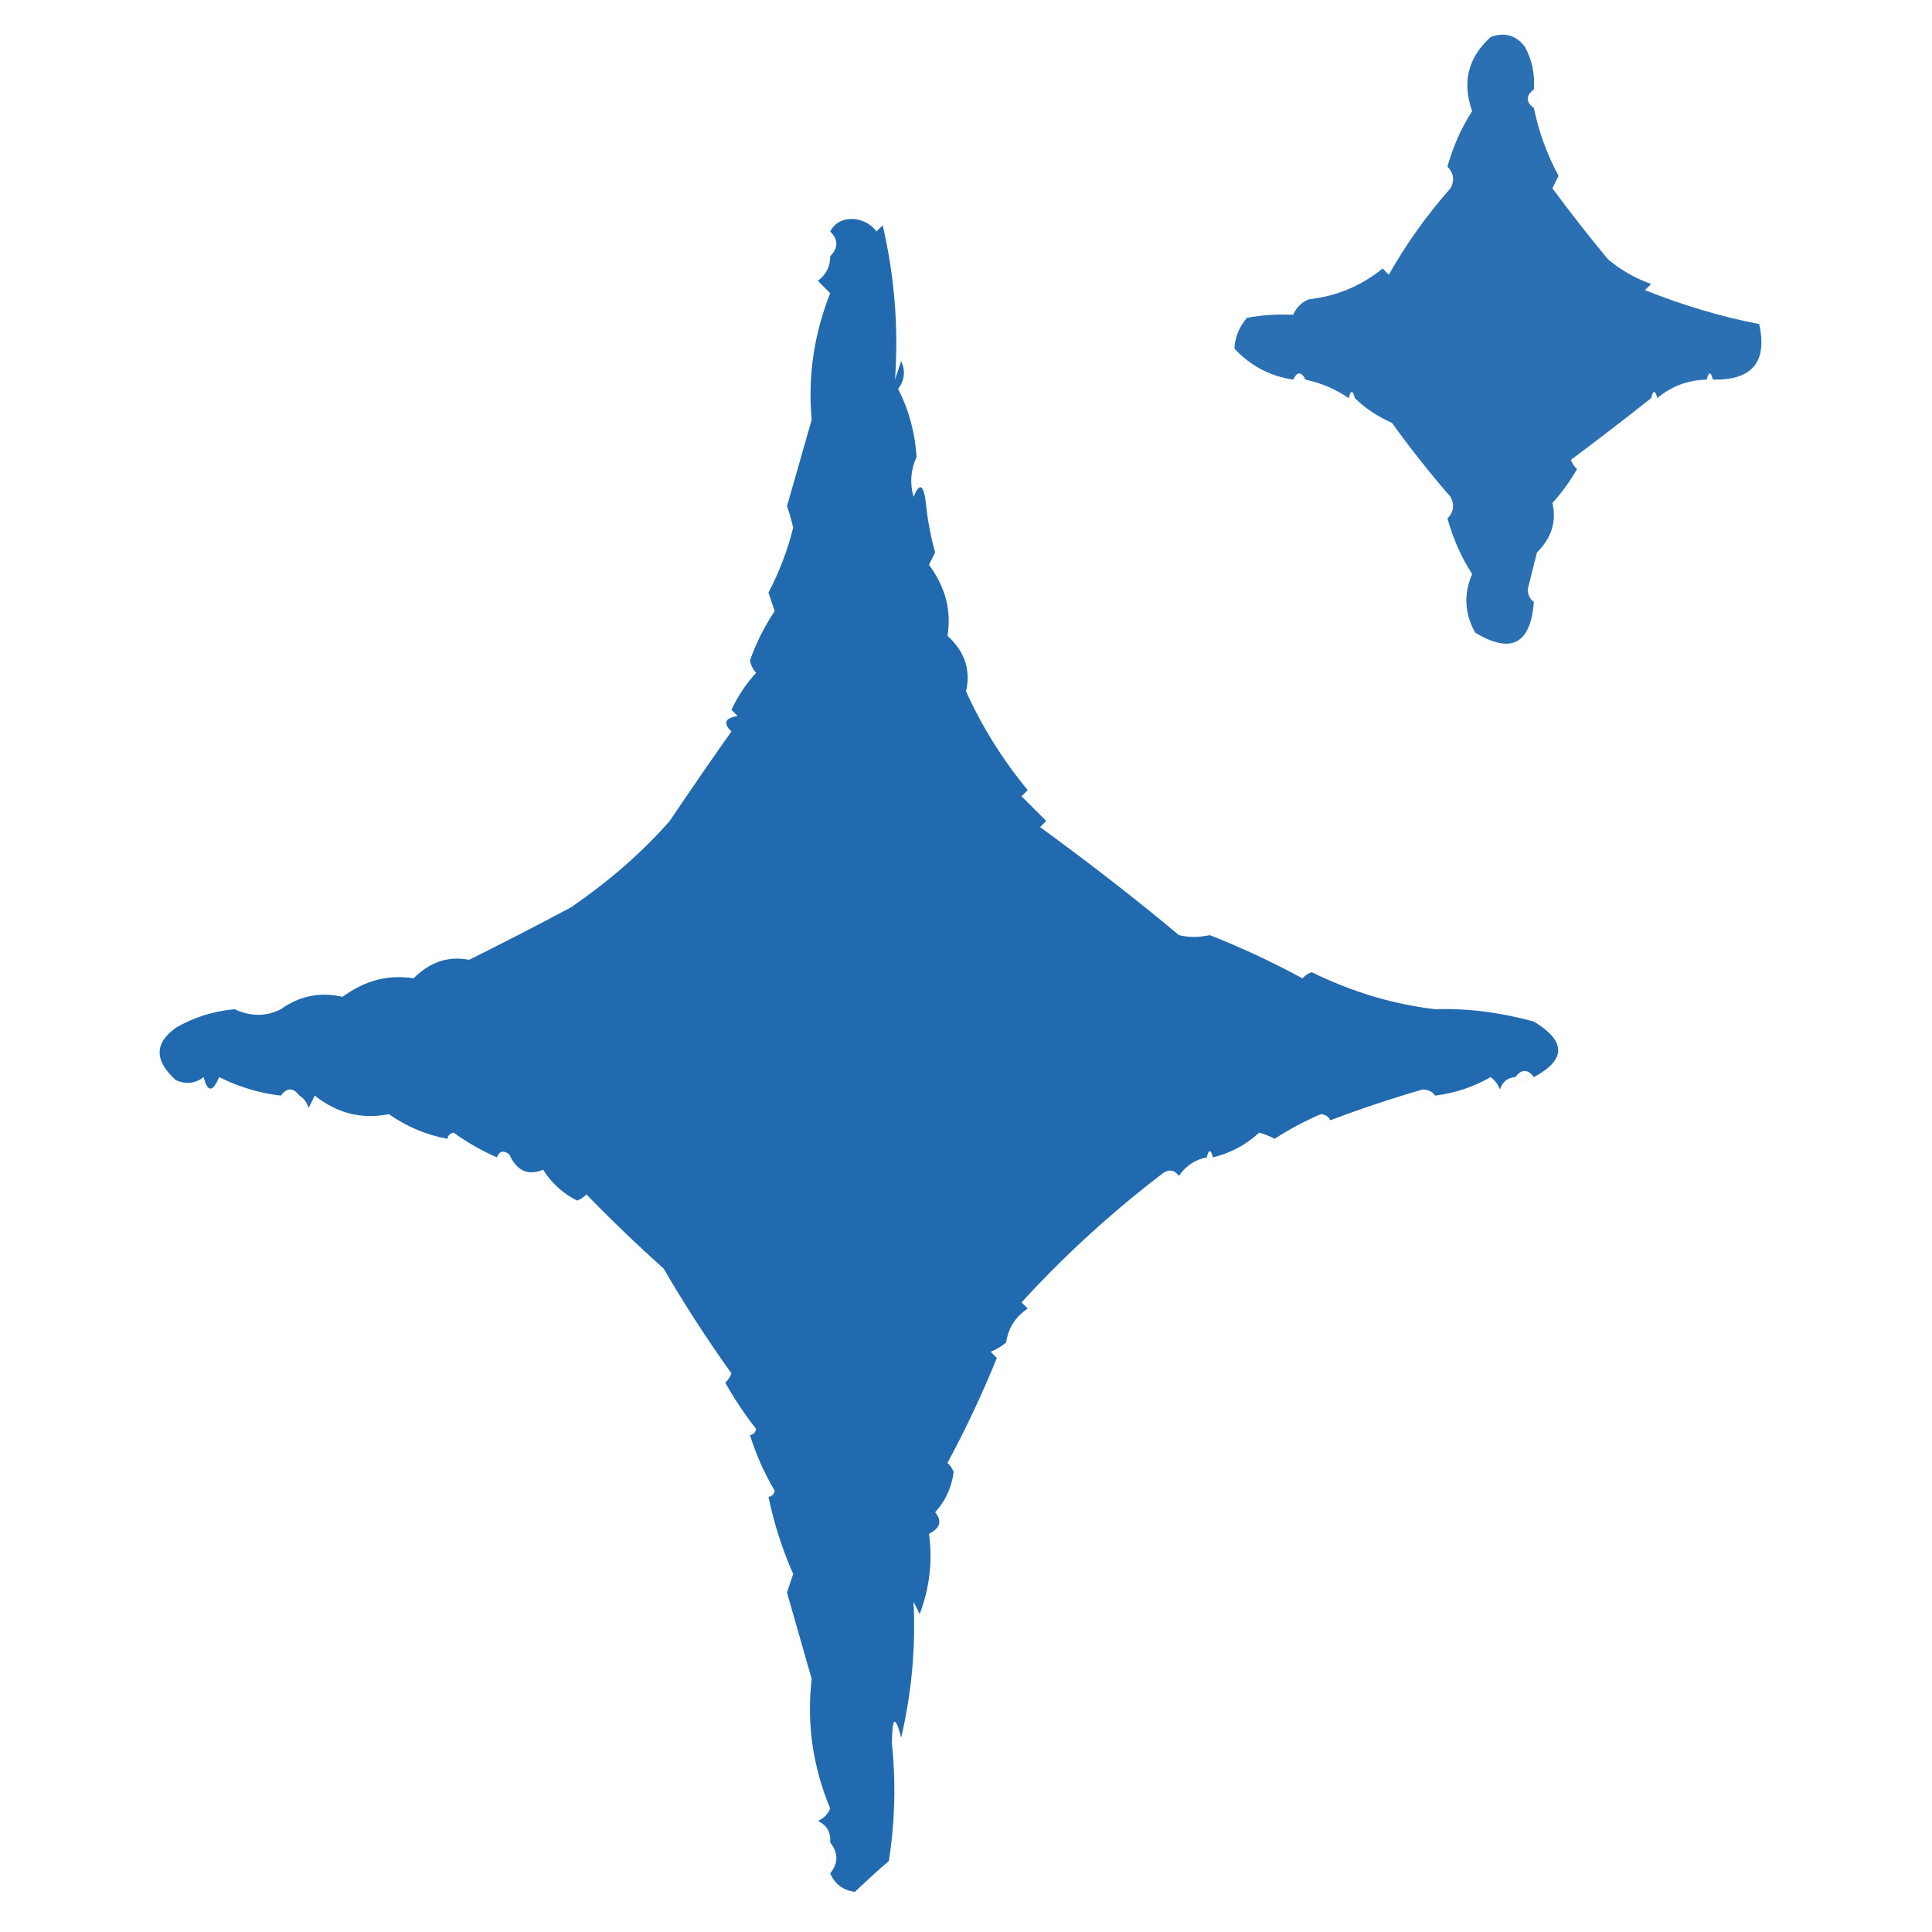 <svg xmlns="http://www.w3.org/2000/svg" xmlns:xlink="http://www.w3.org/1999/xlink" width="313px" height="313px" style="shape-rendering:geometricPrecision; text-rendering:geometricPrecision; image-rendering:optimizeQuality; fill-rule:evenodd; clip-rule:evenodd"><g><path style="opacity:0.928" fill="#1a65ac" d="M 248.5,14.5 C 247.167,15.5 247.167,16.5 248.5,17.5C 249.281,21.312 250.615,24.979 252.5,28.5C 252.167,29.167 251.833,29.833 251.5,30.5C 254.368,34.385 257.368,38.218 260.5,42C 262.596,43.766 264.929,45.099 267.5,46C 267.167,46.333 266.833,46.667 266.5,47C 272.67,49.479 278.837,51.312 285,52.5C 286.373,58.632 283.873,61.632 277.5,61.5C 277.167,60.167 276.833,60.167 276.5,61.5C 273.447,61.572 270.781,62.572 268.5,64.5C 268.167,63.167 267.833,63.167 267.5,64.5C 262.8,68.219 258.466,71.552 254.5,74.5C 254.709,75.086 255.043,75.586 255.5,76C 254.36,77.973 253.027,79.807 251.5,81.5C 252.204,84.477 251.371,87.144 249,89.5C 248.5,91.5 248,93.5 247.5,95.5C 247.543,96.416 247.876,97.083 248.5,97.5C 247.984,104.341 244.818,106.007 239,102.5C 237.266,99.406 237.1,96.239 238.5,93C 236.743,90.282 235.409,87.282 234.5,84C 235.517,82.951 235.684,81.784 235,80.5C 231.673,76.668 228.507,72.668 225.5,68.5C 223.175,67.482 221.175,66.149 219.5,64.5C 219.167,63.167 218.833,63.167 218.5,64.5C 216.372,63.043 214.038,62.043 211.5,61.5C 210.833,60.167 210.167,60.167 209.5,61.5C 205.77,60.944 202.603,59.278 200,56.5C 200.044,54.721 200.711,53.055 202,51.5C 204.405,51.036 206.905,50.869 209.5,51C 209.998,49.842 210.831,49.008 212,48.5C 216.515,47.997 220.515,46.33 224,43.5C 224.333,43.833 224.667,44.167 225,44.5C 227.844,39.478 231.177,34.811 235,30.5C 235.684,29.216 235.517,28.049 234.5,27C 235.409,23.718 236.743,20.718 238.5,18C 236.837,13.325 237.837,9.325 241.5,6C 243.701,5.175 245.534,5.675 247,7.5C 248.202,9.677 248.702,12.011 248.5,14.5 Z"></path></g><g><path style="opacity:0.008" fill="#116896" d="M 248.5,14.5 C 249.833,15.5 249.833,16.5 248.5,17.5C 248.5,16.5 248.5,15.5 248.5,14.5 Z"></path></g><g><path style="opacity:0.004" fill="#2a59b4" d="M 137.5,34.5 C 137.897,33.475 138.563,33.308 139.5,34C 138.906,34.464 138.239,34.631 137.5,34.5 Z"></path></g><g><path style="opacity:0.963" fill="#1a65ac" d="M 232.5,163.5 C 237.684,163.332 243.017,163.999 248.5,165.5C 253.748,168.685 253.748,171.685 248.5,174.5C 247.5,173.167 246.5,173.167 245.5,174.5C 244.25,174.577 243.417,175.244 243,176.5C 242.692,175.692 242.192,175.025 241.5,174.5C 238.686,176.105 235.686,177.105 232.5,177.5C 232.083,176.876 231.416,176.543 230.5,176.5C 225.397,177.979 220.397,179.646 215.5,181.5C 215.265,180.903 214.765,180.57 214,180.5C 211.384,181.615 208.884,182.949 206.5,184.5C 205.707,184.069 204.873,183.735 204,183.5C 201.853,185.478 199.353,186.811 196.5,187.5C 196.167,186.167 195.833,186.167 195.5,187.5C 193.629,187.859 192.129,188.859 191,190.5C 190.282,189.549 189.449,189.383 188.5,190C 180.133,196.373 172.466,203.373 165.5,211C 165.833,211.333 166.167,211.667 166.5,212C 164.513,213.319 163.346,215.152 163,217.5C 162.25,218.126 161.416,218.626 160.5,219C 160.833,219.333 161.167,219.667 161.5,220C 159.129,225.841 156.463,231.508 153.5,237C 153.957,237.414 154.291,237.914 154.5,238.5C 154.156,241.036 153.156,243.203 151.5,245C 152.668,246.406 152.335,247.572 150.5,248.5C 151.112,252.861 150.612,257.194 149,261.5C 148.667,260.833 148.333,260.167 148,259.5C 148.37,266.85 147.703,274.183 146,281.5C 145.028,277.768 144.528,278.101 144.5,282.5C 145.158,288.804 144.991,295.137 144,301.5C 142.405,302.864 140.571,304.531 138.5,306.5C 136.583,306.246 135.249,305.246 134.5,303.5C 135.833,301.833 135.833,300.167 134.5,298.5C 134.64,296.876 133.973,295.71 132.5,295C 133.428,294.612 134.095,293.945 134.5,293C 131.668,286.194 130.668,279.194 131.5,272C 130.168,267.336 128.834,262.669 127.5,258C 127.833,257 128.167,256 128.5,255C 126.714,250.941 125.381,246.774 124.5,242.5C 125.043,242.44 125.376,242.107 125.5,241.5C 123.807,238.634 122.473,235.634 121.5,232.5C 122.043,232.44 122.376,232.107 122.5,231.5C 120.637,229.136 118.971,226.636 117.5,224C 117.957,223.586 118.291,223.086 118.5,222.5C 114.609,217.069 110.942,211.403 107.5,205.5C 103.157,201.615 98.99,197.615 95,193.5C 94.586,193.957 94.086,194.291 93.5,194.5C 91.192,193.359 89.359,191.692 88,189.5C 85.535,190.526 83.702,189.692 82.5,187C 81.563,186.308 80.897,186.475 80.5,187.5C 78.059,186.443 75.725,185.11 73.5,183.5C 72.893,183.624 72.56,183.957 72.5,184.5C 69.047,183.857 65.881,182.524 63,180.5C 58.634,181.386 54.634,180.386 51,177.5C 50.667,178.167 50.333,178.833 50,179.5C 49.722,178.584 49.222,177.918 48.5,177.5C 47.5,176.167 46.5,176.167 45.5,177.5C 42.014,177.095 38.68,176.095 35.5,174.5C 34.459,176.991 33.626,176.991 33,174.5C 31.612,175.554 30.112,175.72 28.5,175C 24.981,171.837 24.981,169.004 28.5,166.5C 31.342,164.828 34.509,163.828 38,163.5C 40.653,164.716 43.153,164.716 45.5,163.5C 48.548,161.326 51.881,160.659 55.5,161.5C 59.092,158.833 62.926,157.833 67,158.5C 69.647,155.839 72.647,154.839 76,155.5C 81.556,152.74 87.056,149.906 92.5,147C 98.782,142.673 104.116,138.007 108.5,133C 112.042,127.744 115.375,122.911 118.5,118.5C 117.098,117.158 117.431,116.324 119.5,116C 119.167,115.667 118.833,115.333 118.5,115C 119.522,112.8 120.855,110.8 122.5,109C 121.978,108.439 121.645,107.772 121.5,107C 122.511,104.154 123.844,101.487 125.5,99C 125.167,98 124.833,97 124.5,96C 126.253,92.661 127.586,89.161 128.5,85.5C 128.244,84.311 127.911,83.144 127.5,82C 128.834,77.331 130.168,72.664 131.5,68C 130.862,61.002 131.862,54.169 134.5,47.5C 133.833,46.833 133.167,46.167 132.5,45.5C 133.853,44.476 134.52,43.143 134.5,41.5C 135.833,40.167 135.833,38.833 134.5,37.5C 135.312,36.007 136.645,35.34 138.5,35.5C 139.994,35.709 141.161,36.376 142,37.5C 142.333,37.167 142.667,36.833 143,36.5C 144.928,44.776 145.595,53.109 145,61.5C 145.333,60.5 145.667,59.5 146,58.5C 146.72,60.112 146.554,61.612 145.5,63C 147.223,66.356 148.223,70.023 148.5,74C 147.541,76.12 147.374,78.287 148,80.5C 148.974,78.122 149.641,78.456 150,81.5C 150.27,84.224 150.77,86.891 151.5,89.5C 151.167,90.167 150.833,90.833 150.5,91.5C 153.167,95.092 154.167,98.926 153.5,103C 156.31,105.573 157.31,108.573 156.5,112C 159.113,117.771 162.446,123.104 166.5,128C 166.167,128.333 165.833,128.667 165.5,129C 166.833,130.333 168.167,131.667 169.5,133C 169.167,133.333 168.833,133.667 168.5,134C 176.53,139.839 184.03,145.672 191,151.5C 192.525,151.888 194.192,151.888 196,151.5C 201.162,153.536 206.162,155.87 211,158.5C 211.414,158.043 211.914,157.709 212.5,157.5C 219.054,160.709 225.721,162.709 232.5,163.5 Z"></path></g><g><path style="opacity:0.008" fill="#0f6da9" d="M 134.5,37.5 C 134.5,38.833 134.5,40.167 134.5,41.5C 133.167,40.167 133.167,38.833 134.5,37.5 Z"></path></g><g><path style="opacity:0.004" fill="#0000ff" d="M 277.5,49.5 C 278.833,50.167 278.833,50.167 277.5,49.5 Z"></path></g><g><path style="opacity:0.004" fill="#0846b9" d="M 209.5,61.5 C 210.167,61.5 210.833,61.5 211.5,61.5C 210.833,62.833 210.167,62.833 209.5,61.5 Z"></path></g><g><path style="opacity:0.004" fill="#007f7f" d="M 276.5,61.5 C 276.833,61.5 277.167,61.5 277.5,61.5C 277.315,62.17 276.981,62.17 276.5,61.5 Z"></path></g><g><path style="opacity:0.004" fill="#00807f" d="M 218.5,64.5 C 218.833,64.5 219.167,64.5 219.5,64.5C 219.315,65.17 218.981,65.17 218.5,64.5 Z"></path></g><g><path style="opacity:0.004" fill="#00807f" d="M 267.5,64.5 C 267.833,64.5 268.167,64.5 268.5,64.5C 268.315,65.17 267.981,65.17 267.5,64.5 Z"></path></g><g><path style="opacity:0.004" fill="#0947b9" d="M 129.5,67.5 C 130.525,67.897 130.692,68.563 130,69.5C 129.536,68.906 129.369,68.239 129.5,67.5 Z"></path></g><g><path style="opacity:0.004" fill="#2c5bb2" d="M 126.5,84.5 C 127.525,84.897 127.692,85.563 127,86.5C 126.536,85.906 126.369,85.239 126.5,84.5 Z"></path></g><g><path style="opacity:0.004" fill="#2a61a9" d="M 248.5,97.5 C 248.351,96.448 248.517,95.448 249,94.5C 249.74,95.749 249.573,96.749 248.5,97.5 Z"></path></g><g><path style="opacity:0.004" fill="#00748b" d="M 123.5,98.5 C 124.833,99.167 124.833,99.167 123.5,98.5 Z"></path></g><g><path style="opacity:0.008" fill="#0b5ea0" d="M 45.5,163.5 C 44.761,163.631 44.094,163.464 43.5,163C 44.437,162.308 45.103,162.475 45.5,163.5 Z"></path></g><g><path style="opacity:0.008" fill="#245dab" d="M 232.5,163.5 C 233.251,162.427 234.251,162.26 235.5,163C 234.552,163.483 233.552,163.649 232.5,163.5 Z"></path></g><g><path style="opacity:0.004" fill="#00807f" d="M 28.5,166.5 C 27.833,165.167 27.833,165.167 28.5,166.5 Z"></path></g><g><path style="opacity:0.008" fill="#1569ad" d="M 245.5,174.5 C 246.5,174.5 247.5,174.5 248.5,174.5C 247.5,175.833 246.5,175.833 245.5,174.5 Z"></path></g><g><path style="opacity:0.012" fill="#1c6aae" d="M 45.5,177.5 C 46.5,177.5 47.5,177.5 48.5,177.5C 47.5,178.833 46.5,178.833 45.5,177.5 Z"></path></g><g><path style="opacity:0.008" fill="#2b6bbc" d="M 232.5,177.5 C 231.749,178.573 230.749,178.74 229.5,178C 230.448,177.517 231.448,177.351 232.5,177.5 Z"></path></g><g><path style="opacity:0.004" fill="#0054aa" d="M 226.5,178.5 C 227.833,179.167 227.833,179.167 226.5,178.5 Z"></path></g><g><path style="opacity:0.004" fill="#006698" d="M 62.5,181.5 C 63.833,182.167 63.833,182.167 62.5,181.5 Z"></path></g><g><path style="opacity:0.004" fill="#0a3bc5" d="M 215.5,181.5 C 215.103,182.525 214.437,182.692 213.5,182C 214.094,181.536 214.761,181.369 215.5,181.5 Z"></path></g><g><path style="opacity:0.004" fill="#00708f" d="M 72.5,184.5 C 73.833,185.167 73.833,185.167 72.5,184.5 Z"></path></g><g><path style="opacity:0.004" fill="#0000ff" d="M 203.5,184.5 C 204.833,185.167 204.833,185.167 203.5,184.5 Z"></path></g><g><path style="opacity:0.004" fill="#0000ff" d="M 80.5,187.5 C 81.833,188.167 81.833,188.167 80.5,187.5 Z"></path></g><g><path style="opacity:0.004" fill="#00807f" d="M 195.5,187.5 C 195.833,187.5 196.167,187.5 196.5,187.5C 196.315,188.17 195.981,188.17 195.5,187.5 Z"></path></g><g><path style="opacity:0.004" fill="#0000ff" d="M 121.5,232.5 C 120.833,231.167 120.833,231.167 121.5,232.5 Z"></path></g><g><path style="opacity:0.004" fill="#00758a" d="M 124.5,242.5 C 123.833,241.167 123.833,241.167 124.5,242.5 Z"></path></g><g><path style="opacity:0.004" fill="#00738c" d="M 126.5,254.5 C 127.833,255.167 127.833,255.167 126.5,254.5 Z"></path></g><g><path style="opacity:0.004" fill="#305aab" d="M 129.5,270.5 C 130.573,271.251 130.74,272.251 130,273.5C 129.517,272.552 129.351,271.552 129.5,270.5 Z"></path></g><g><path style="opacity:0.008" fill="#1f5ebb" d="M 134.5,298.5 C 134.5,300.167 134.5,301.833 134.5,303.5C 133.167,301.833 133.167,300.167 134.5,298.5 Z"></path></g></svg>